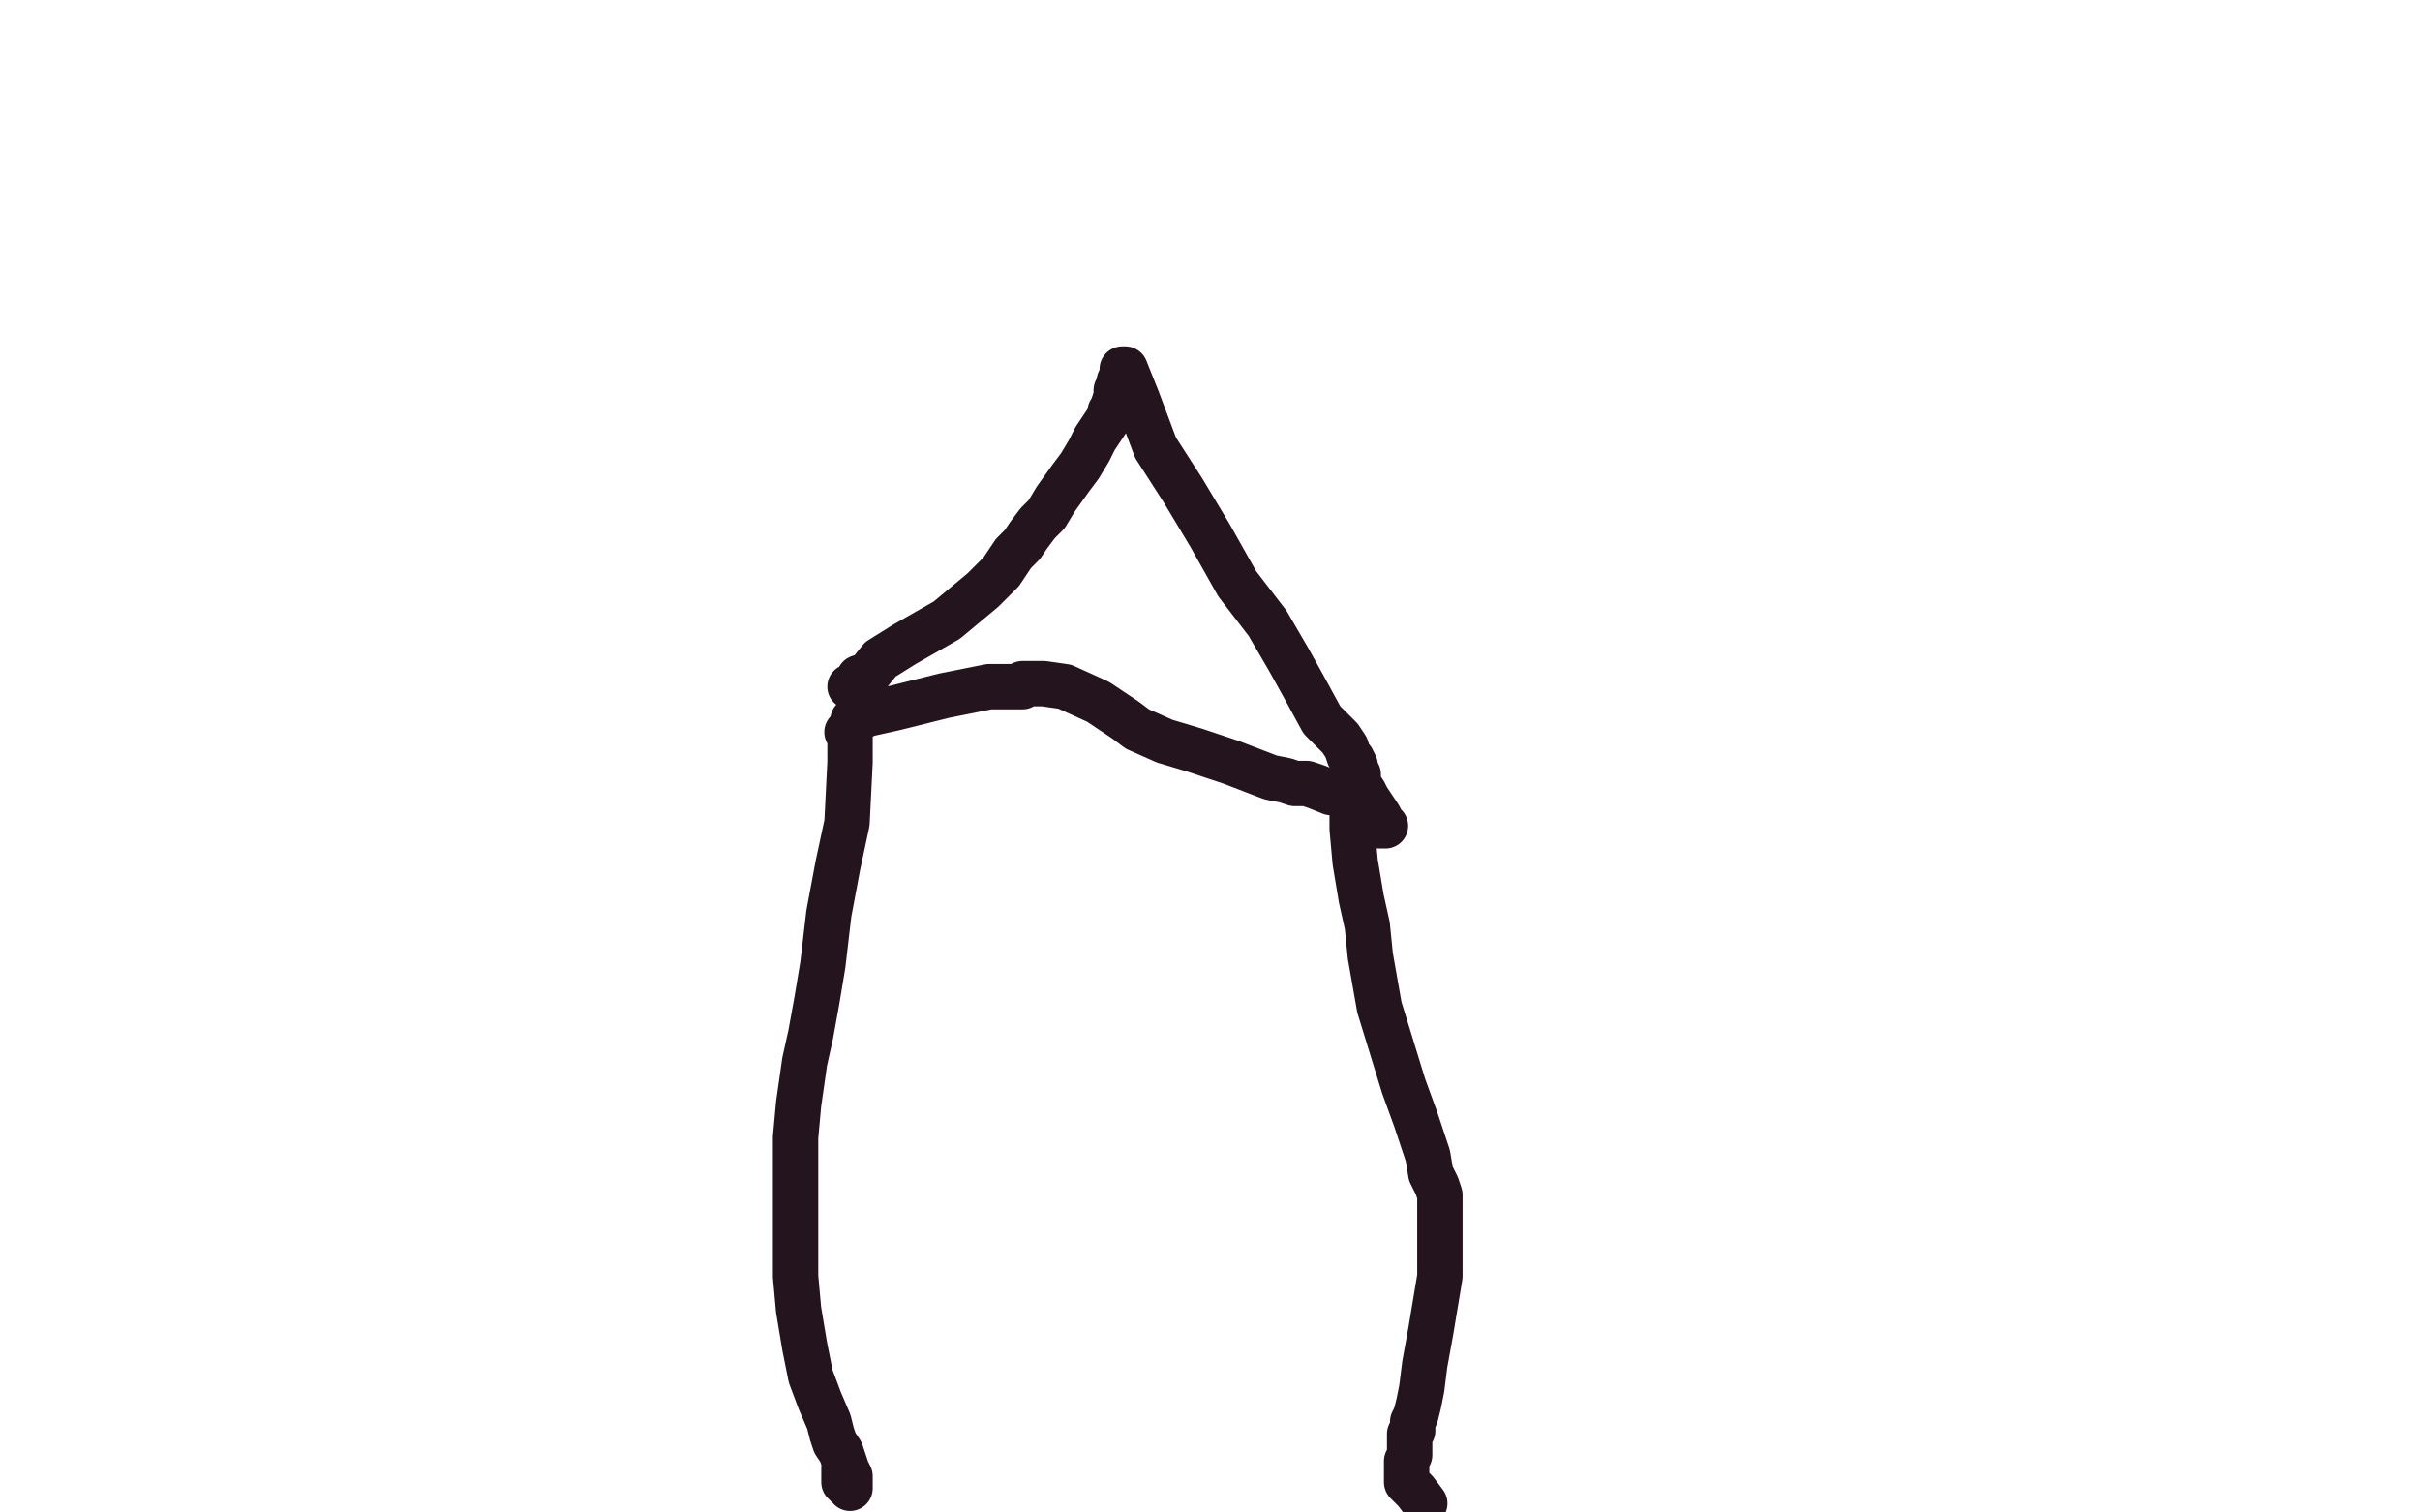 <?xml version="1.0" standalone="no"?>
<!DOCTYPE svg PUBLIC "-//W3C//DTD SVG 1.1//EN"
"http://www.w3.org/Graphics/SVG/1.1/DTD/svg11.dtd">

<svg width="800" height="500" version="1.1" xmlns="http://www.w3.org/2000/svg" xmlns:xlink="http://www.w3.org/1999/xlink" style="stroke-antialiasing: false"><desc>This SVG has been created on https://colorillo.com/</desc><rect x='0' y='0' width='800' height='500' style='fill: rgb(255,255,255); stroke-width:0' /><polyline points="280,242 281,242 281,242 281,243 281,243 281,244 281,244 281,245 281,245 281,252 280,272 277,286 274,302 272,319 270,331 268,342 266,351 264,365 263,376 263,387 263,398 263,409 263,422 264,433 266,445 268,455 271,463 274,470 275,474 276,477 278,480 279,483 280,486 281,488 281,491 281,492 281,491 280,491 280,490 279,490 279,489 279,485" style="fill: none; stroke: #24141d; stroke-width: 15; stroke-linejoin: round; stroke-linecap: round; stroke-antialiasing: false; stroke-antialias: 0; opacity: 1.0"/>
<polyline points="282,239 282,238 282,238 287,236 287,236 296,234 296,234 312,230 312,230 327,227 327,227 335,227 335,227 338,227 338,227 338,226 339,226 342,226 345,226 352,227 363,232 366,234 369,236 372,238 376,241 385,245 395,248 407,252 420,257 425,258 428,259 430,259 432,259 435,260 440,262 442,262 444,262 445,263 446,263 446,265 447,267 447,268 447,274 448,285 450,297 452,306 453,316 456,333 460,346 464,359 468,370 472,382 473,388 475,392 476,395 476,401 476,406 476,412 476,416 476,422 475,428 473,440 471,451 470,459 469,464 468,468 467,470 467,473 466,474 466,475 466,476 466,477 466,478 466,479 466,480 466,481 465,483 465,484 465,485 465,486 465,487 465,488 465,490 468,493 471,497" style="fill: none; stroke: #24141d; stroke-width: 15; stroke-linejoin: round; stroke-linecap: round; stroke-antialiasing: false; stroke-antialias: 0; opacity: 1.0"/>
<polyline points="281,227 282,227 282,227 283,226 283,226 284,224 284,224 287,223 287,223 291,218 291,218 299,213 299,213 313,205 313,205 325,195 327,193 331,189 333,186 335,183 338,180 340,177 343,173 346,170 349,165 354,158 357,154 360,149 362,145 364,142 366,139 367,137 367,136 368,135 368,134 369,131 369,129 370,127 370,126 371,124 371,122 372,122 376,132 382,148 391,162 400,177 409,193 419,206 426,218 431,227 437,238 440,241 443,244 445,247 446,250 447,251 448,253 448,254 449,256 449,257 449,259 451,262 452,264 454,267 456,270 457,272 457,273 456,273 458,273" style="fill: none; stroke: #24141d; stroke-width: 15; stroke-linejoin: round; stroke-linecap: round; stroke-antialiasing: false; stroke-antialias: 0; opacity: 1.0"/>
</svg>
